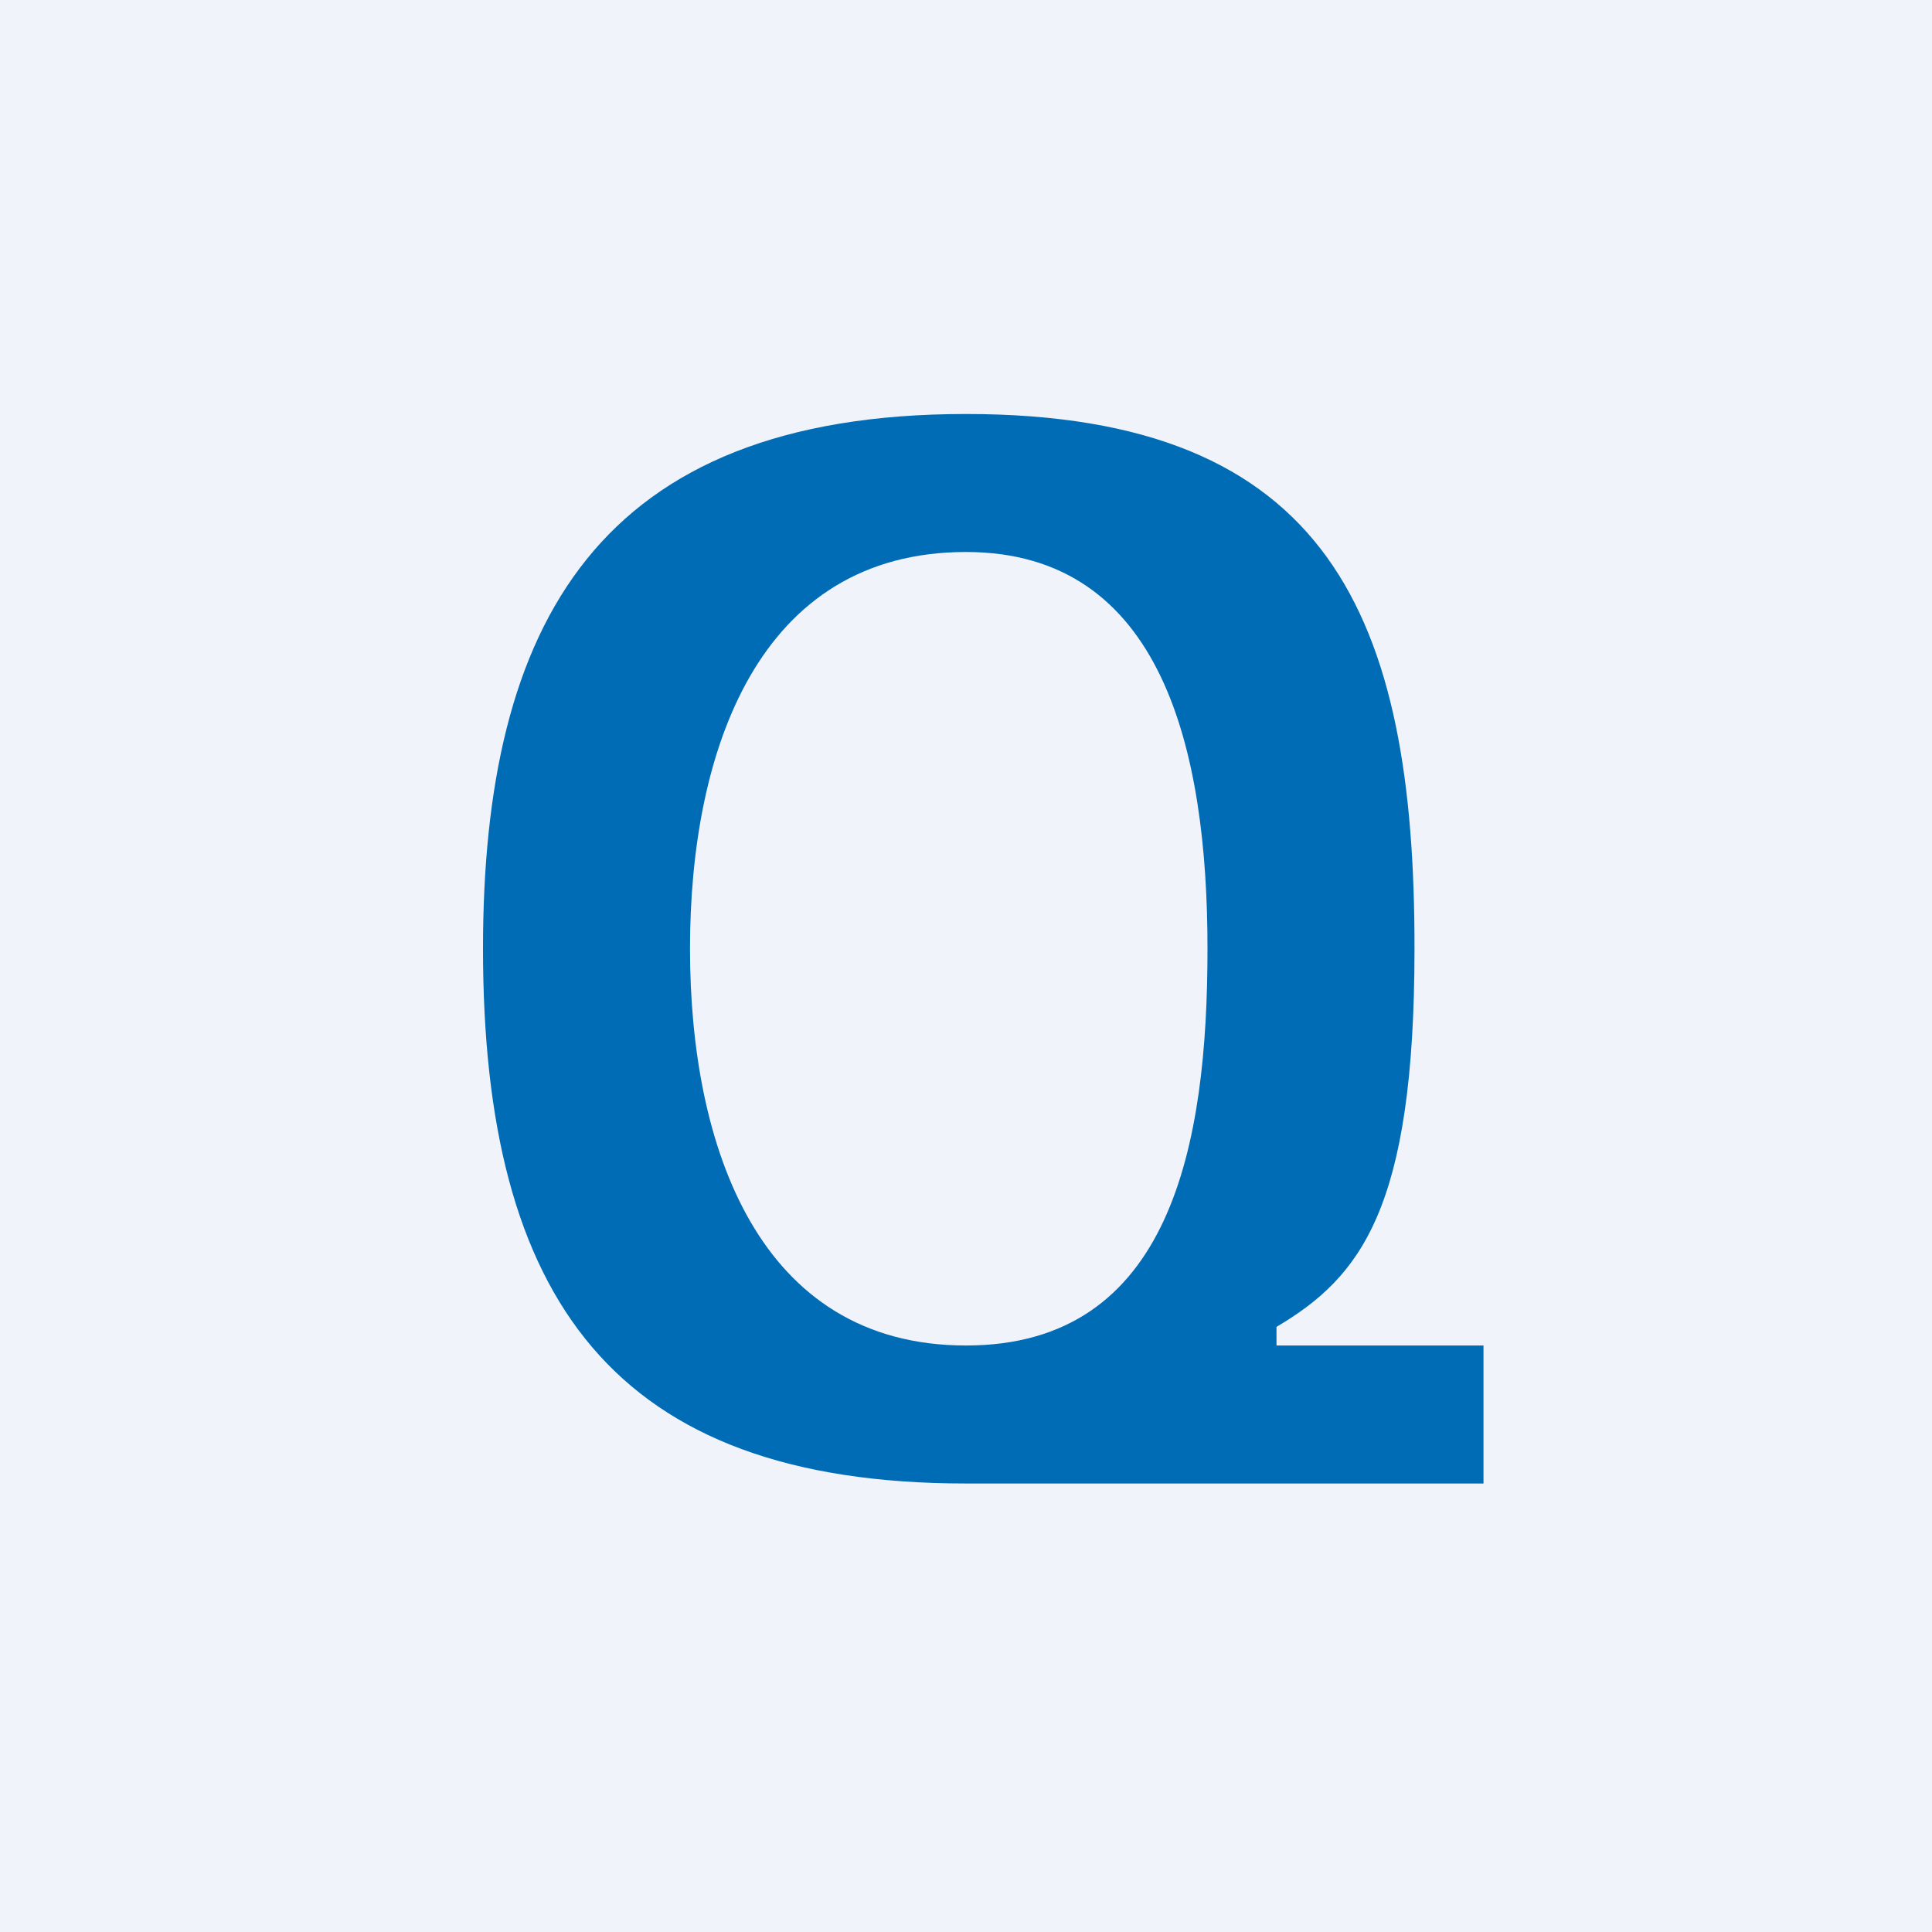 <svg width="56" height="56" viewBox="0 0 56 56" xmlns="http://www.w3.org/2000/svg"><path fill="#F0F3FA" d="M0 0h56v56H0z"/><path d="M37 39v-.54c2.45-1.45 4-3.44 4-10.96.01-9.6-2.45-15.5-13-15.5-10.67 0-14 6.08-14 15.5C14 37.63 17.77 43 28 43h15v-4h-6Zm-9 0c-6.02 0-8-5.78-8-11.5 0-5.74 1.98-11.5 8-11.5 5.7 0 7 5.76 7 11.5 0 5.66-1.04 11.5-7 11.5Z" fill="#006CB5"/></svg>